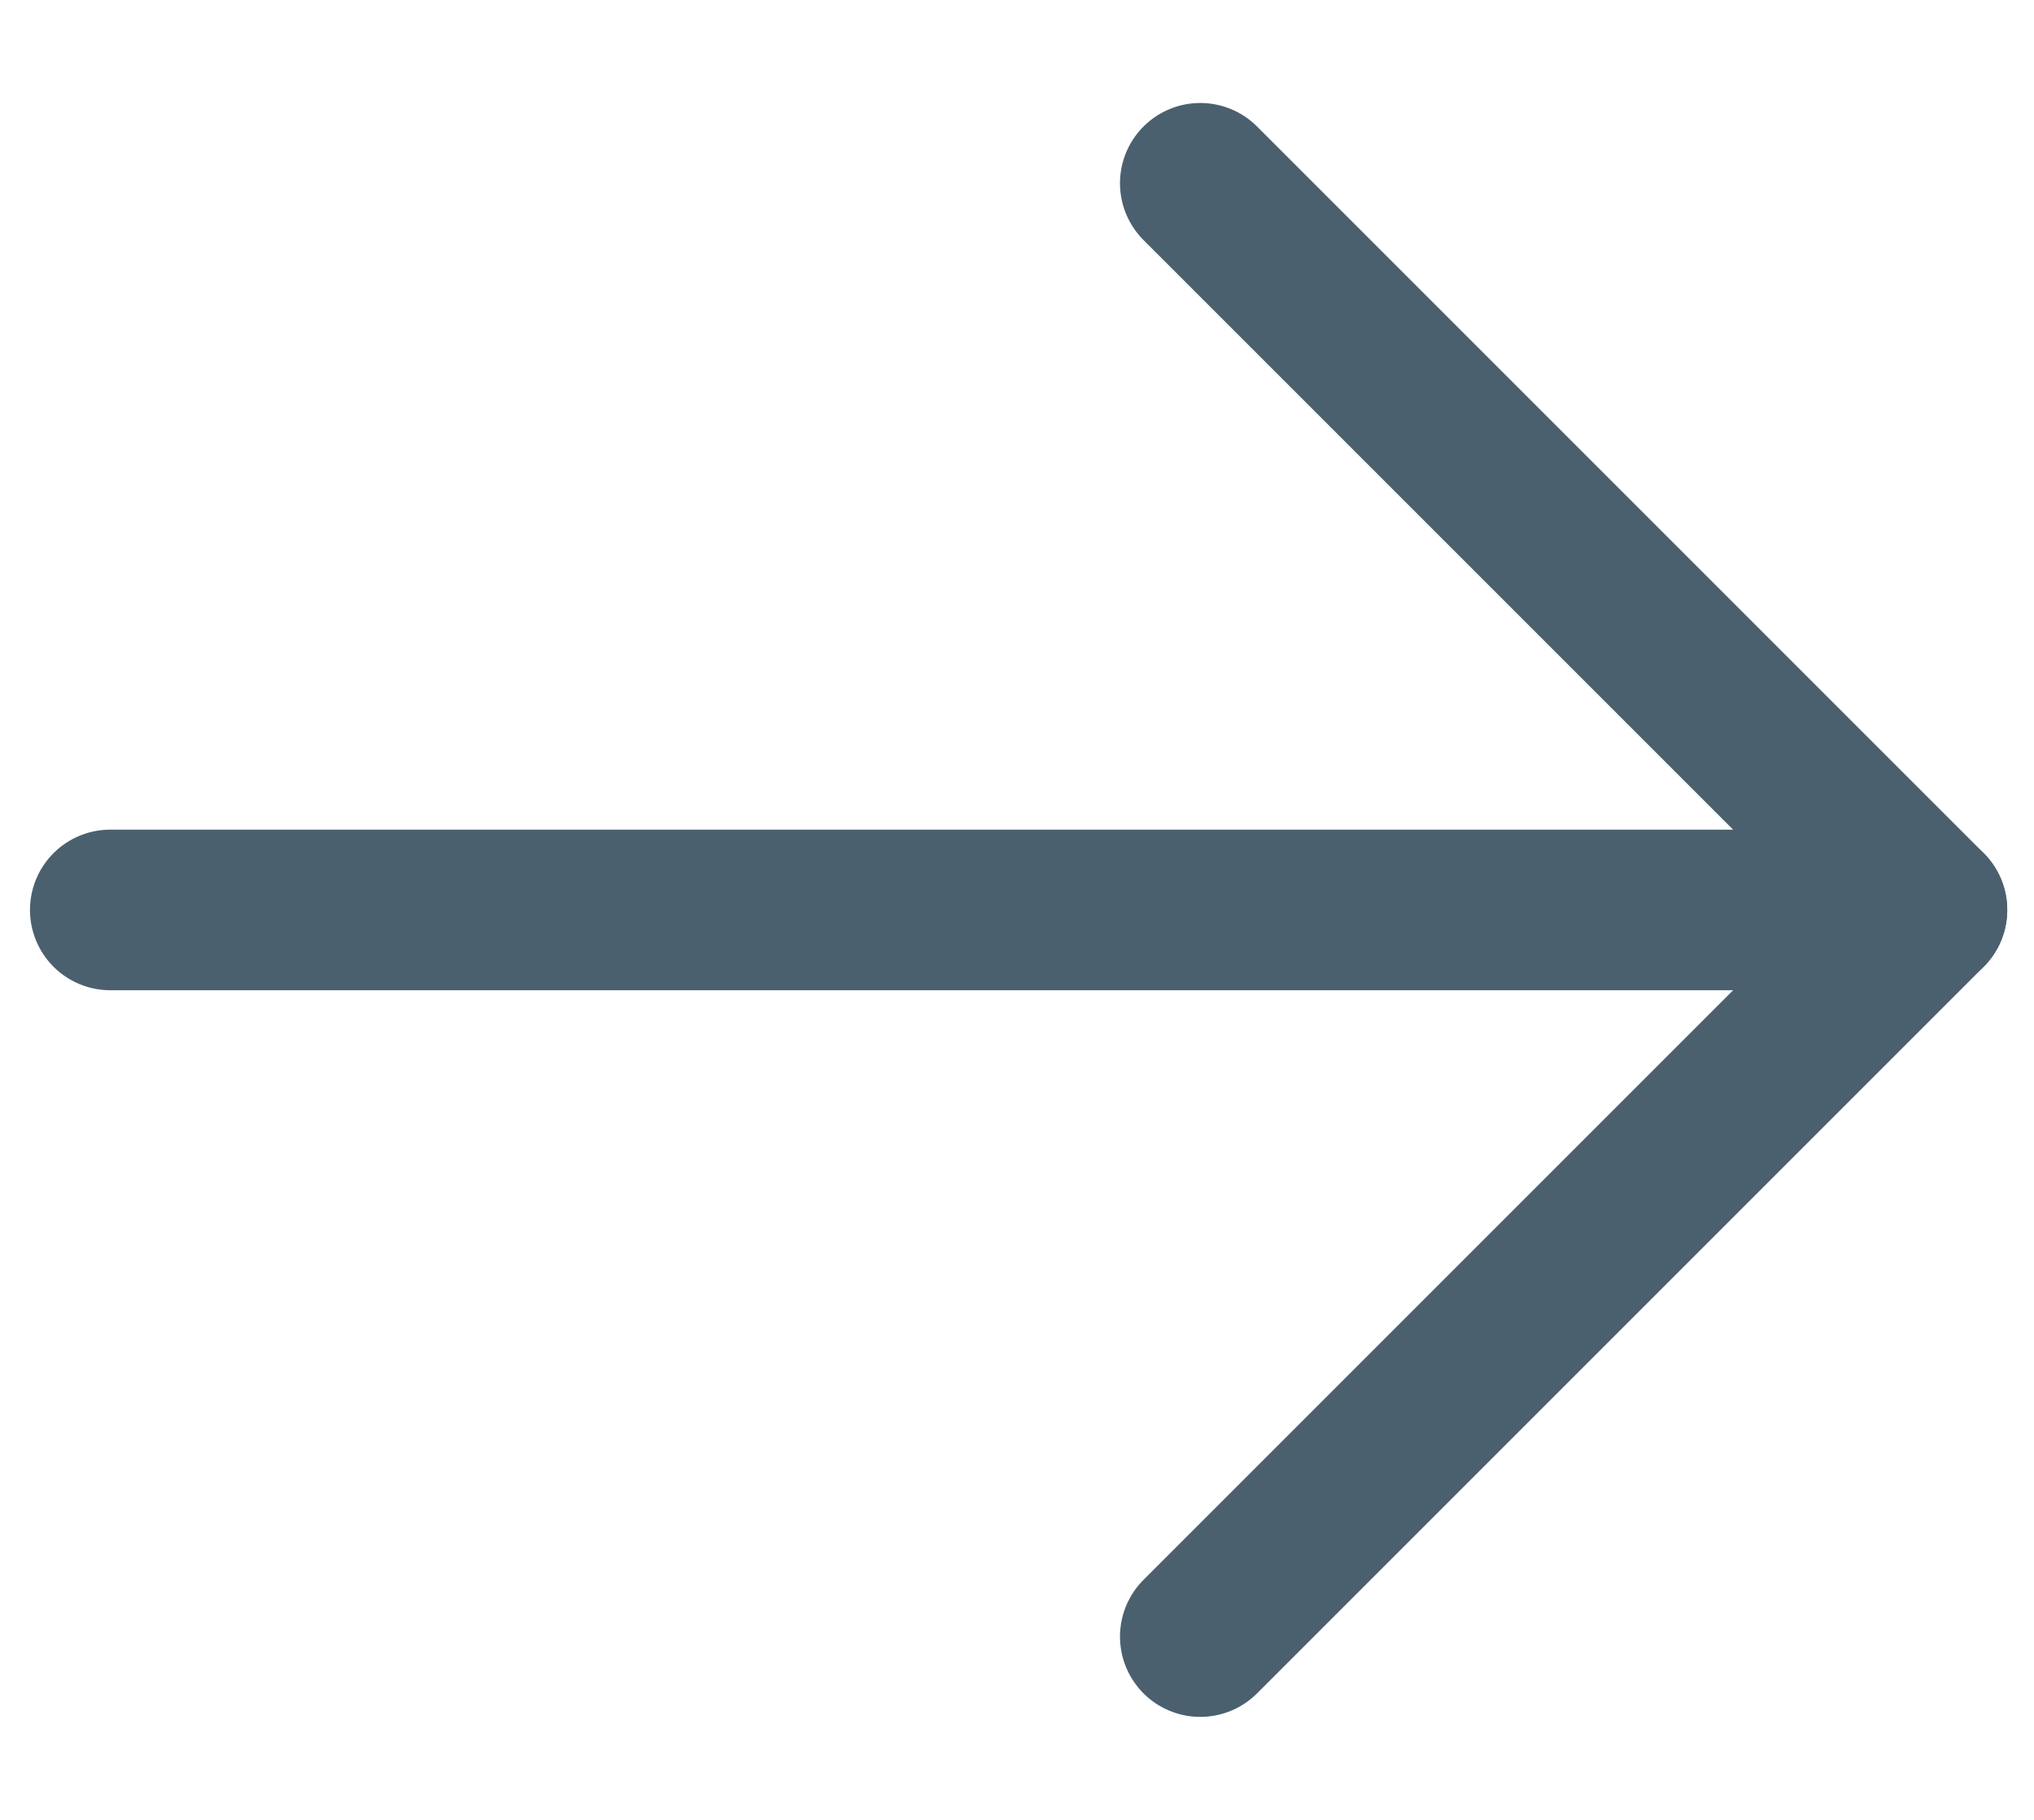 <svg width="19" height="17" viewBox="0 0 19 17" fill="none" xmlns="http://www.w3.org/2000/svg">
<path d="M18 8.5L1.03 8.5" stroke="#4B606F" stroke-width="1.5" stroke-miterlimit="10" stroke-linecap="round" stroke-linejoin="round"/>
<path d="M11.212 1.712L18 8.5L11.212 15.288" stroke="#4B606F" stroke-width="1.5" stroke-miterlimit="10" stroke-linecap="round" stroke-linejoin="round"/>
</svg>
